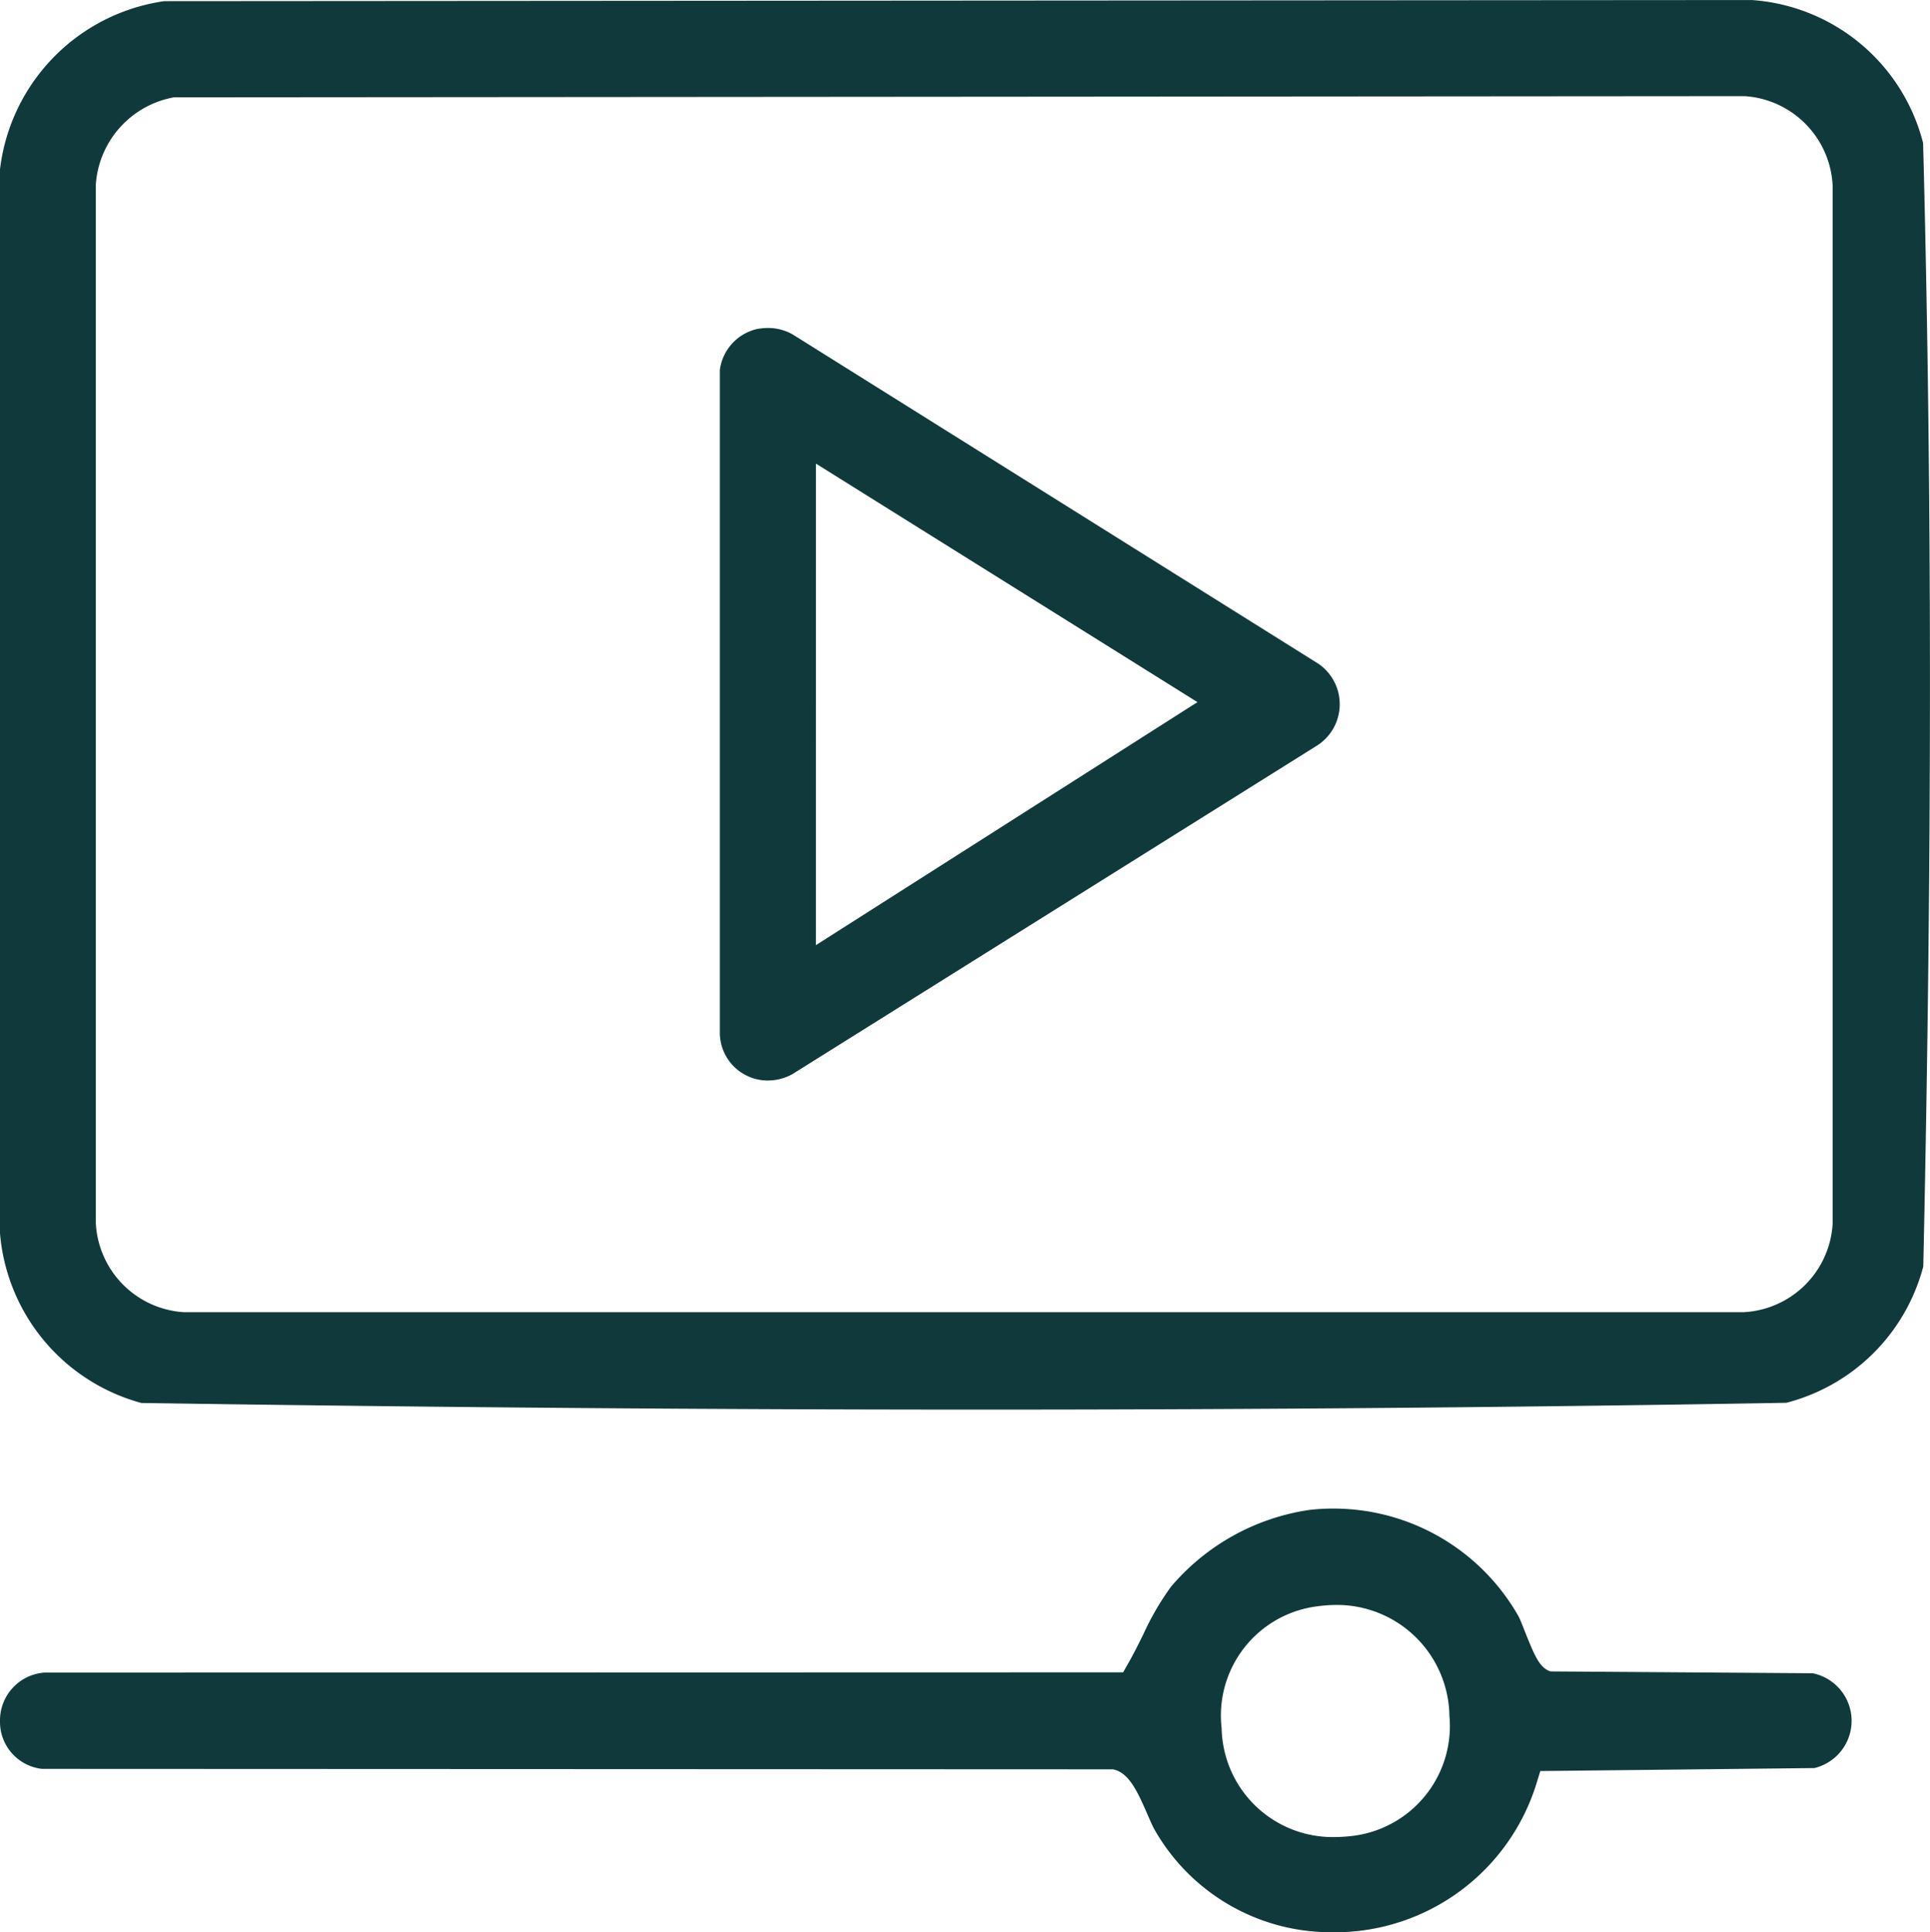 <svg xmlns="http://www.w3.org/2000/svg" xmlns:xlink="http://www.w3.org/1999/xlink" width="64.873" height="64.932" viewBox="0 0 64.873 64.932">
  <defs>
    <clipPath id="clip-path">
      <rect id="Rectangle_8398" data-name="Rectangle 8398" width="64.873" height="64.932" fill="#10393b"/>
    </clipPath>
  </defs>
  <g id="Group_22905" data-name="Group 22905" transform="translate(0 0)">
    <g id="Group_22905-2" data-name="Group 22905" transform="translate(0 0)" clip-path="url(#clip-path)">
      <path id="Path_18383" data-name="Path 18383" d="M33.036,47.369c-9,0-18.248-.073-28.284-.223A6.463,6.463,0,0,1,0,41.444L0,5.69A6.485,6.485,0,0,1,5.519.038L58.884,0a6.4,6.4,0,0,1,5.757,4.805c.3,11.379.312,23.773.006,37.753a6.411,6.411,0,0,1-4.605,4.582c-8.479.147-17.61.229-27.005.229M5.84,3.271A3.2,3.2,0,0,0,3.221,6.2l0,34.9a3.16,3.16,0,0,0,2.959,2.995l52.433,0A3.16,3.16,0,0,0,61.6,41.13l0-34.9a3.165,3.165,0,0,0-2.962-3H58.61Z" transform="translate(0 0.001)" fill="#10393b"/>
      <path id="Path_18384" data-name="Path 18384" d="M44.815,31.49a6.824,6.824,0,0,1-6.01-3.453c-.065-.112-.144-.3-.232-.5-.332-.758-.62-1.417-1.167-1.522L1.408,26A1.591,1.591,0,0,1,0,24.387a1.61,1.61,0,0,1,1.49-1.622l36.263-.009.168-.3c.185-.32.35-.655.514-.987a9.125,9.125,0,0,1,.926-1.59A7.529,7.529,0,0,1,44,17.3a6.58,6.58,0,0,1,.8-.047,7.15,7.15,0,0,1,6.236,3.609c.056.1.135.306.223.529.344.861.5,1.214.858,1.334l8.814.062a1.632,1.632,0,0,1,.056,3.186l-9.213.1-.126.411a7.1,7.1,0,0,1-6.827,5.008m.1-11a4.689,4.689,0,0,0-.658.047,3.7,3.7,0,0,0-3.2,4.1,3.733,3.733,0,0,0,3.771,3.653c.159,0,.32-.009.485-.024a3.72,3.72,0,0,0,3.4-4.053,3.782,3.782,0,0,0-3.8-3.724" transform="translate(0 33.443)" fill="#10393b"/>
      <path id="Path_18385" data-name="Path 18385" d="M9.846,29.039a1.612,1.612,0,0,1-1.613-1.575l0-22.3A1.63,1.63,0,0,1,9.494,3.782a2.2,2.2,0,0,1,.361-.032,1.659,1.659,0,0,1,.846.229L28.364,15.041a1.649,1.649,0,0,1-.029,2.724L10.681,28.819a1.71,1.71,0,0,1-.835.22m1.616-4.549,12.825-8.167L11.463,8.308Z" transform="translate(15.963 7.272)" fill="#10393b"/>
    </g>
  </g>
</svg>
